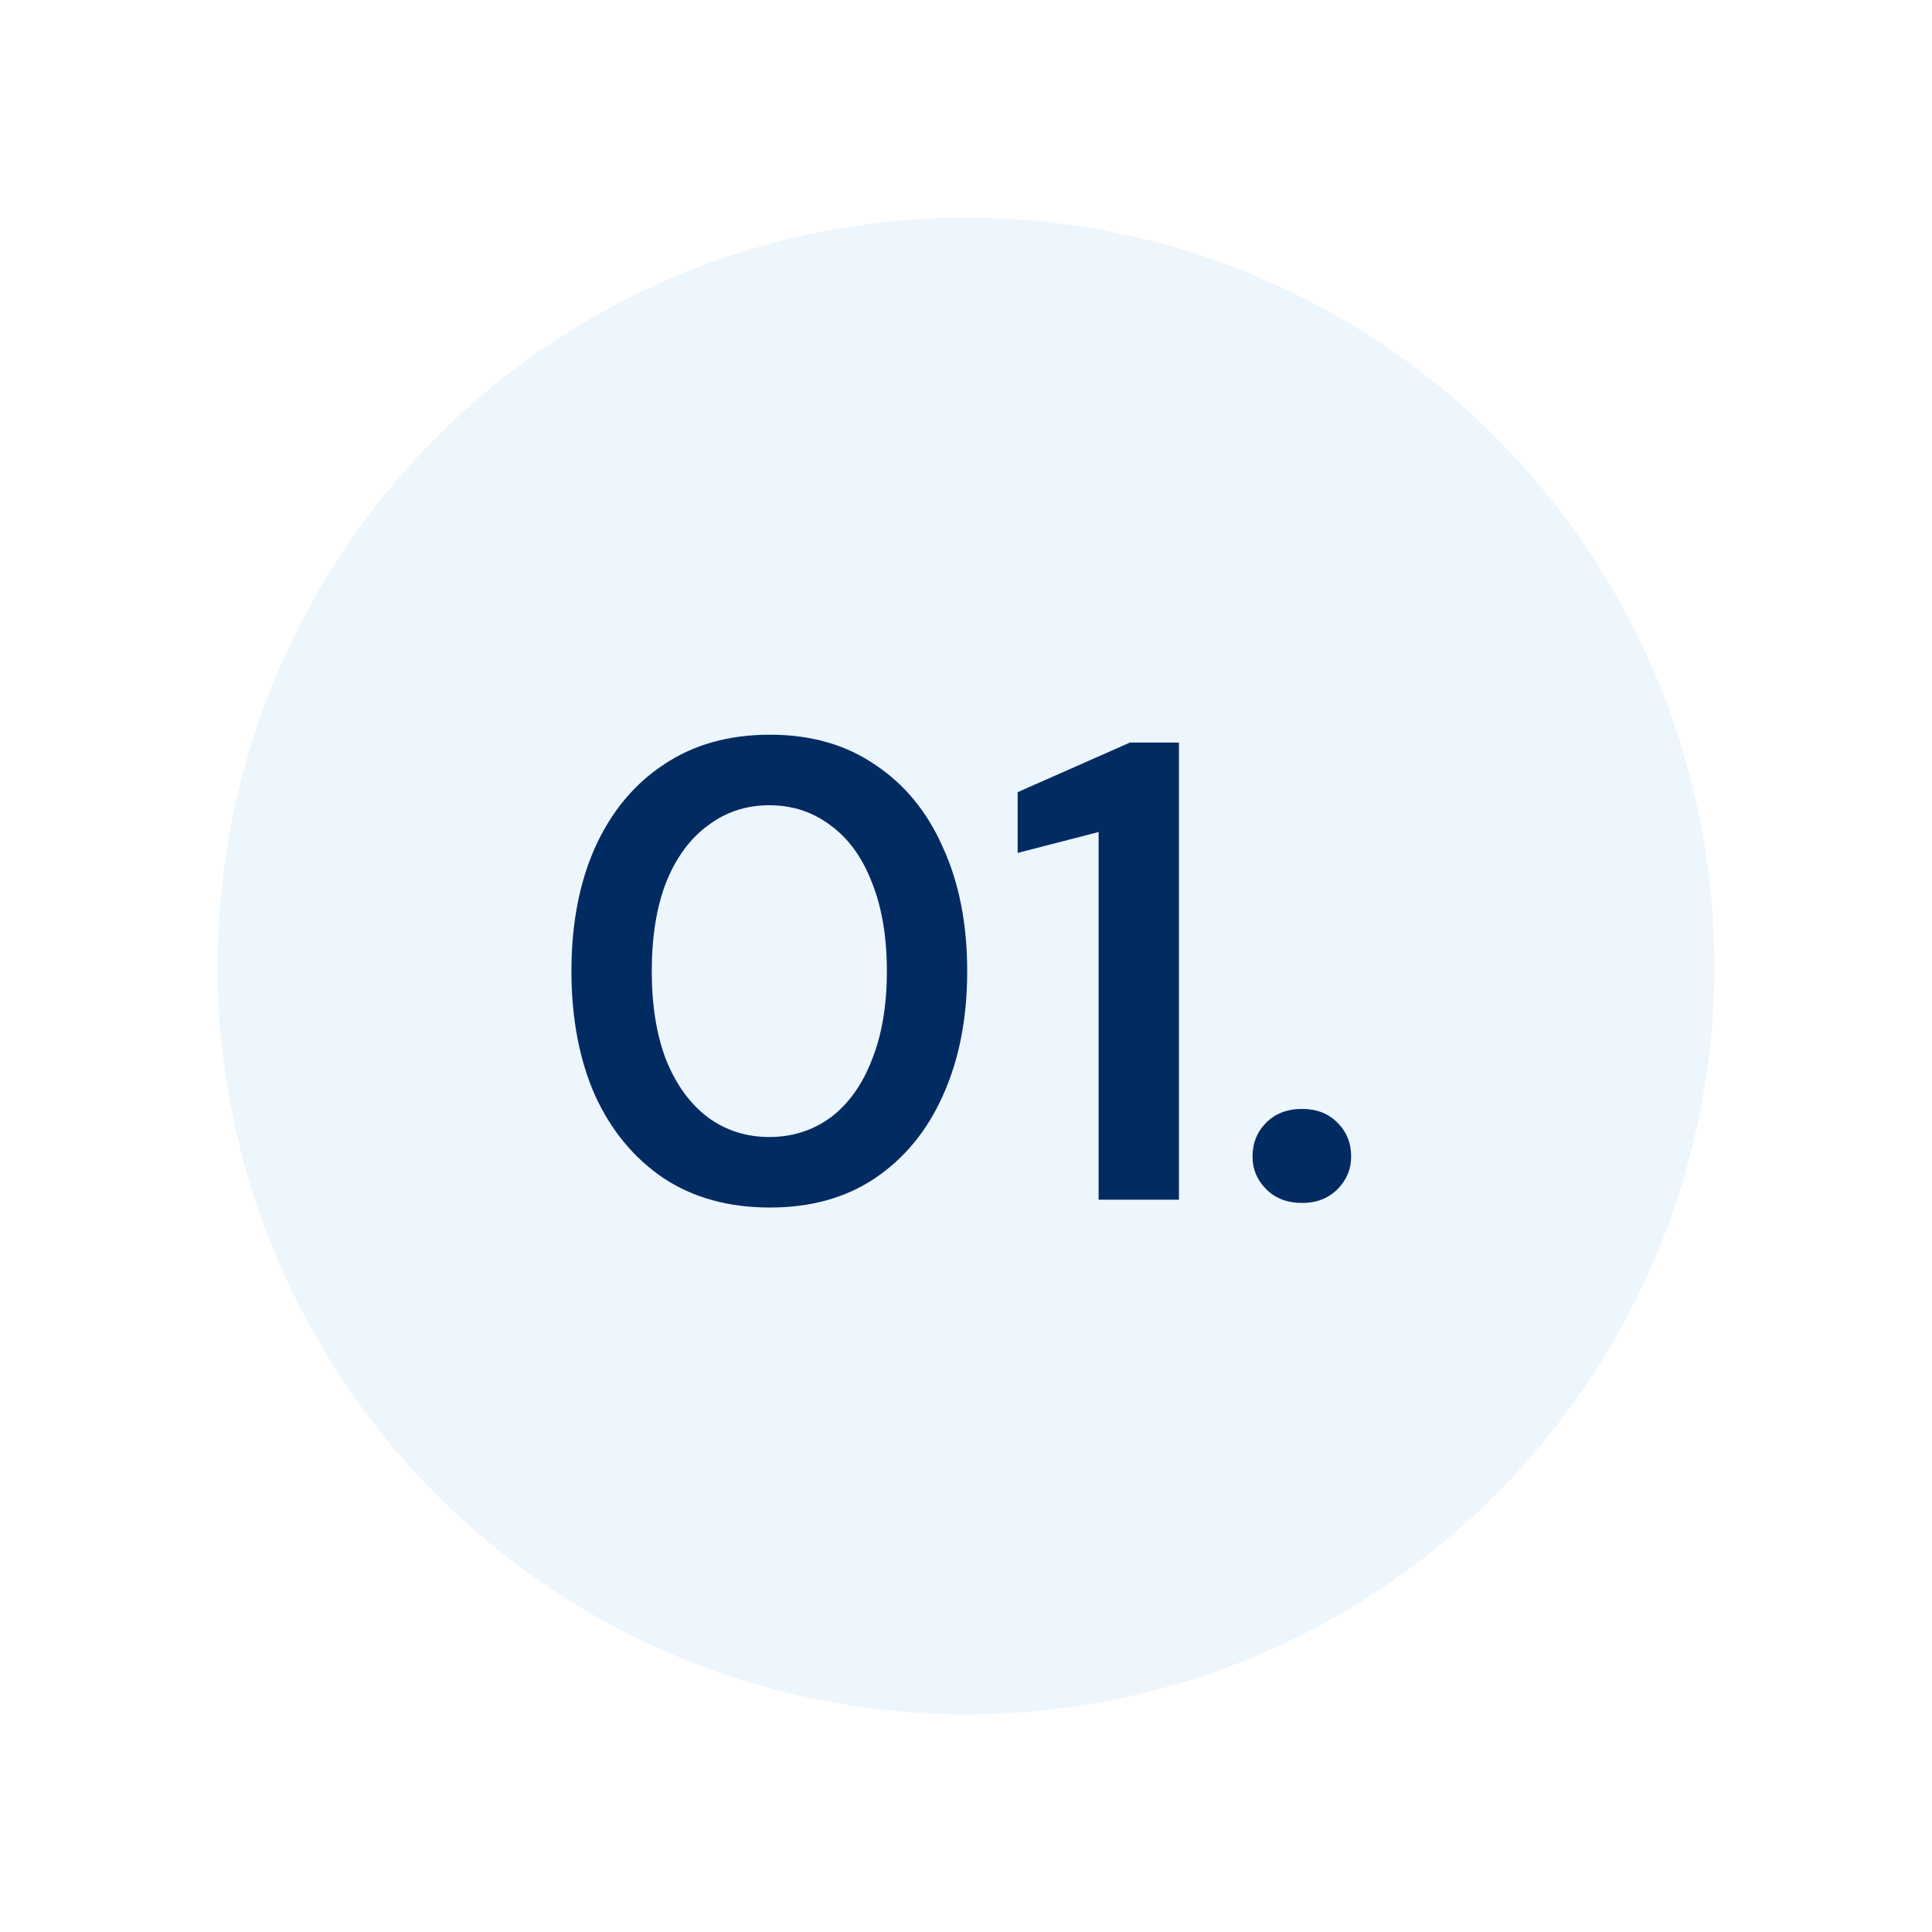 <svg width="142" height="142" viewBox="0 0 142 142" fill="none" xmlns="http://www.w3.org/2000/svg">
<g filter="url(#filter0_d_1681_5352)">
<circle cx="71" cy="71" r="55" fill="#EDF5FD"/>
</g>
<path d="M95.708 88.416C94.62 88.416 93.74 88.08 93.068 87.408C92.396 86.736 92.06 85.936 92.06 85.008C92.06 84.016 92.396 83.184 93.068 82.512C93.74 81.84 94.62 81.504 95.708 81.504C96.764 81.504 97.628 81.84 98.3 82.512C98.972 83.184 99.308 84.016 99.308 85.008C99.308 85.936 98.972 86.736 98.3 87.408C97.628 88.08 96.764 88.416 95.708 88.416Z" fill="#022B61"/>
<path d="M80.748 88.176V61.152L74.796 62.688V58.224L83.052 54.576H86.652V88.176H80.748Z" fill="#022B61"/>
<path d="M56.592 88.752C53.552 88.752 50.944 88.032 48.768 86.592C46.592 85.12 44.912 83.088 43.728 80.496C42.576 77.872 42 74.832 42 71.376C42 67.92 42.576 64.896 43.728 62.304C44.912 59.68 46.592 57.648 48.768 56.208C50.944 54.736 53.552 54 56.592 54C59.6 54 62.176 54.736 64.32 56.208C66.496 57.648 68.16 59.68 69.312 62.304C70.496 64.896 71.088 67.92 71.088 71.376C71.088 74.832 70.496 77.872 69.312 80.496C68.16 83.088 66.496 85.12 64.32 86.592C62.176 88.032 59.6 88.752 56.592 88.752ZM56.544 83.568C58.24 83.568 59.744 83.088 61.056 82.128C62.368 81.136 63.376 79.728 64.08 77.904C64.816 76.08 65.184 73.904 65.184 71.376C65.184 68.848 64.816 66.672 64.08 64.848C63.376 63.024 62.368 61.632 61.056 60.672C59.744 59.68 58.24 59.184 56.544 59.184C54.848 59.184 53.344 59.68 52.032 60.672C50.72 61.632 49.696 63.024 48.96 64.848C48.256 66.672 47.904 68.848 47.904 71.376C47.904 73.904 48.256 76.08 48.96 77.904C49.696 79.728 50.72 81.136 52.032 82.128C53.344 83.088 54.848 83.568 56.544 83.568Z" fill="#022B61"/>
<defs>
<filter id="filter0_d_1681_5352" x="0.5" y="0.5" width="141" height="141" filterUnits="userSpaceOnUse" color-interpolation-filters="sRGB">
<feFlood flood-opacity="0" result="BackgroundImageFix"/>
<feColorMatrix in="SourceAlpha" type="matrix" values="0 0 0 0 0 0 0 0 0 0 0 0 0 0 0 0 0 0 127 0" result="hardAlpha"/>
<feOffset/>
<feGaussianBlur stdDeviation="7.75"/>
<feComposite in2="hardAlpha" operator="out"/>
<feColorMatrix type="matrix" values="0 0 0 0 0.07 0 0 0 0 0.469 0 0 0 0 0.938 0 0 0 0.2 0"/>
<feBlend mode="normal" in2="BackgroundImageFix" result="effect1_dropShadow_1681_5352"/>
<feBlend mode="normal" in="SourceGraphic" in2="effect1_dropShadow_1681_5352" result="shape"/>
</filter>
</defs>
</svg>
